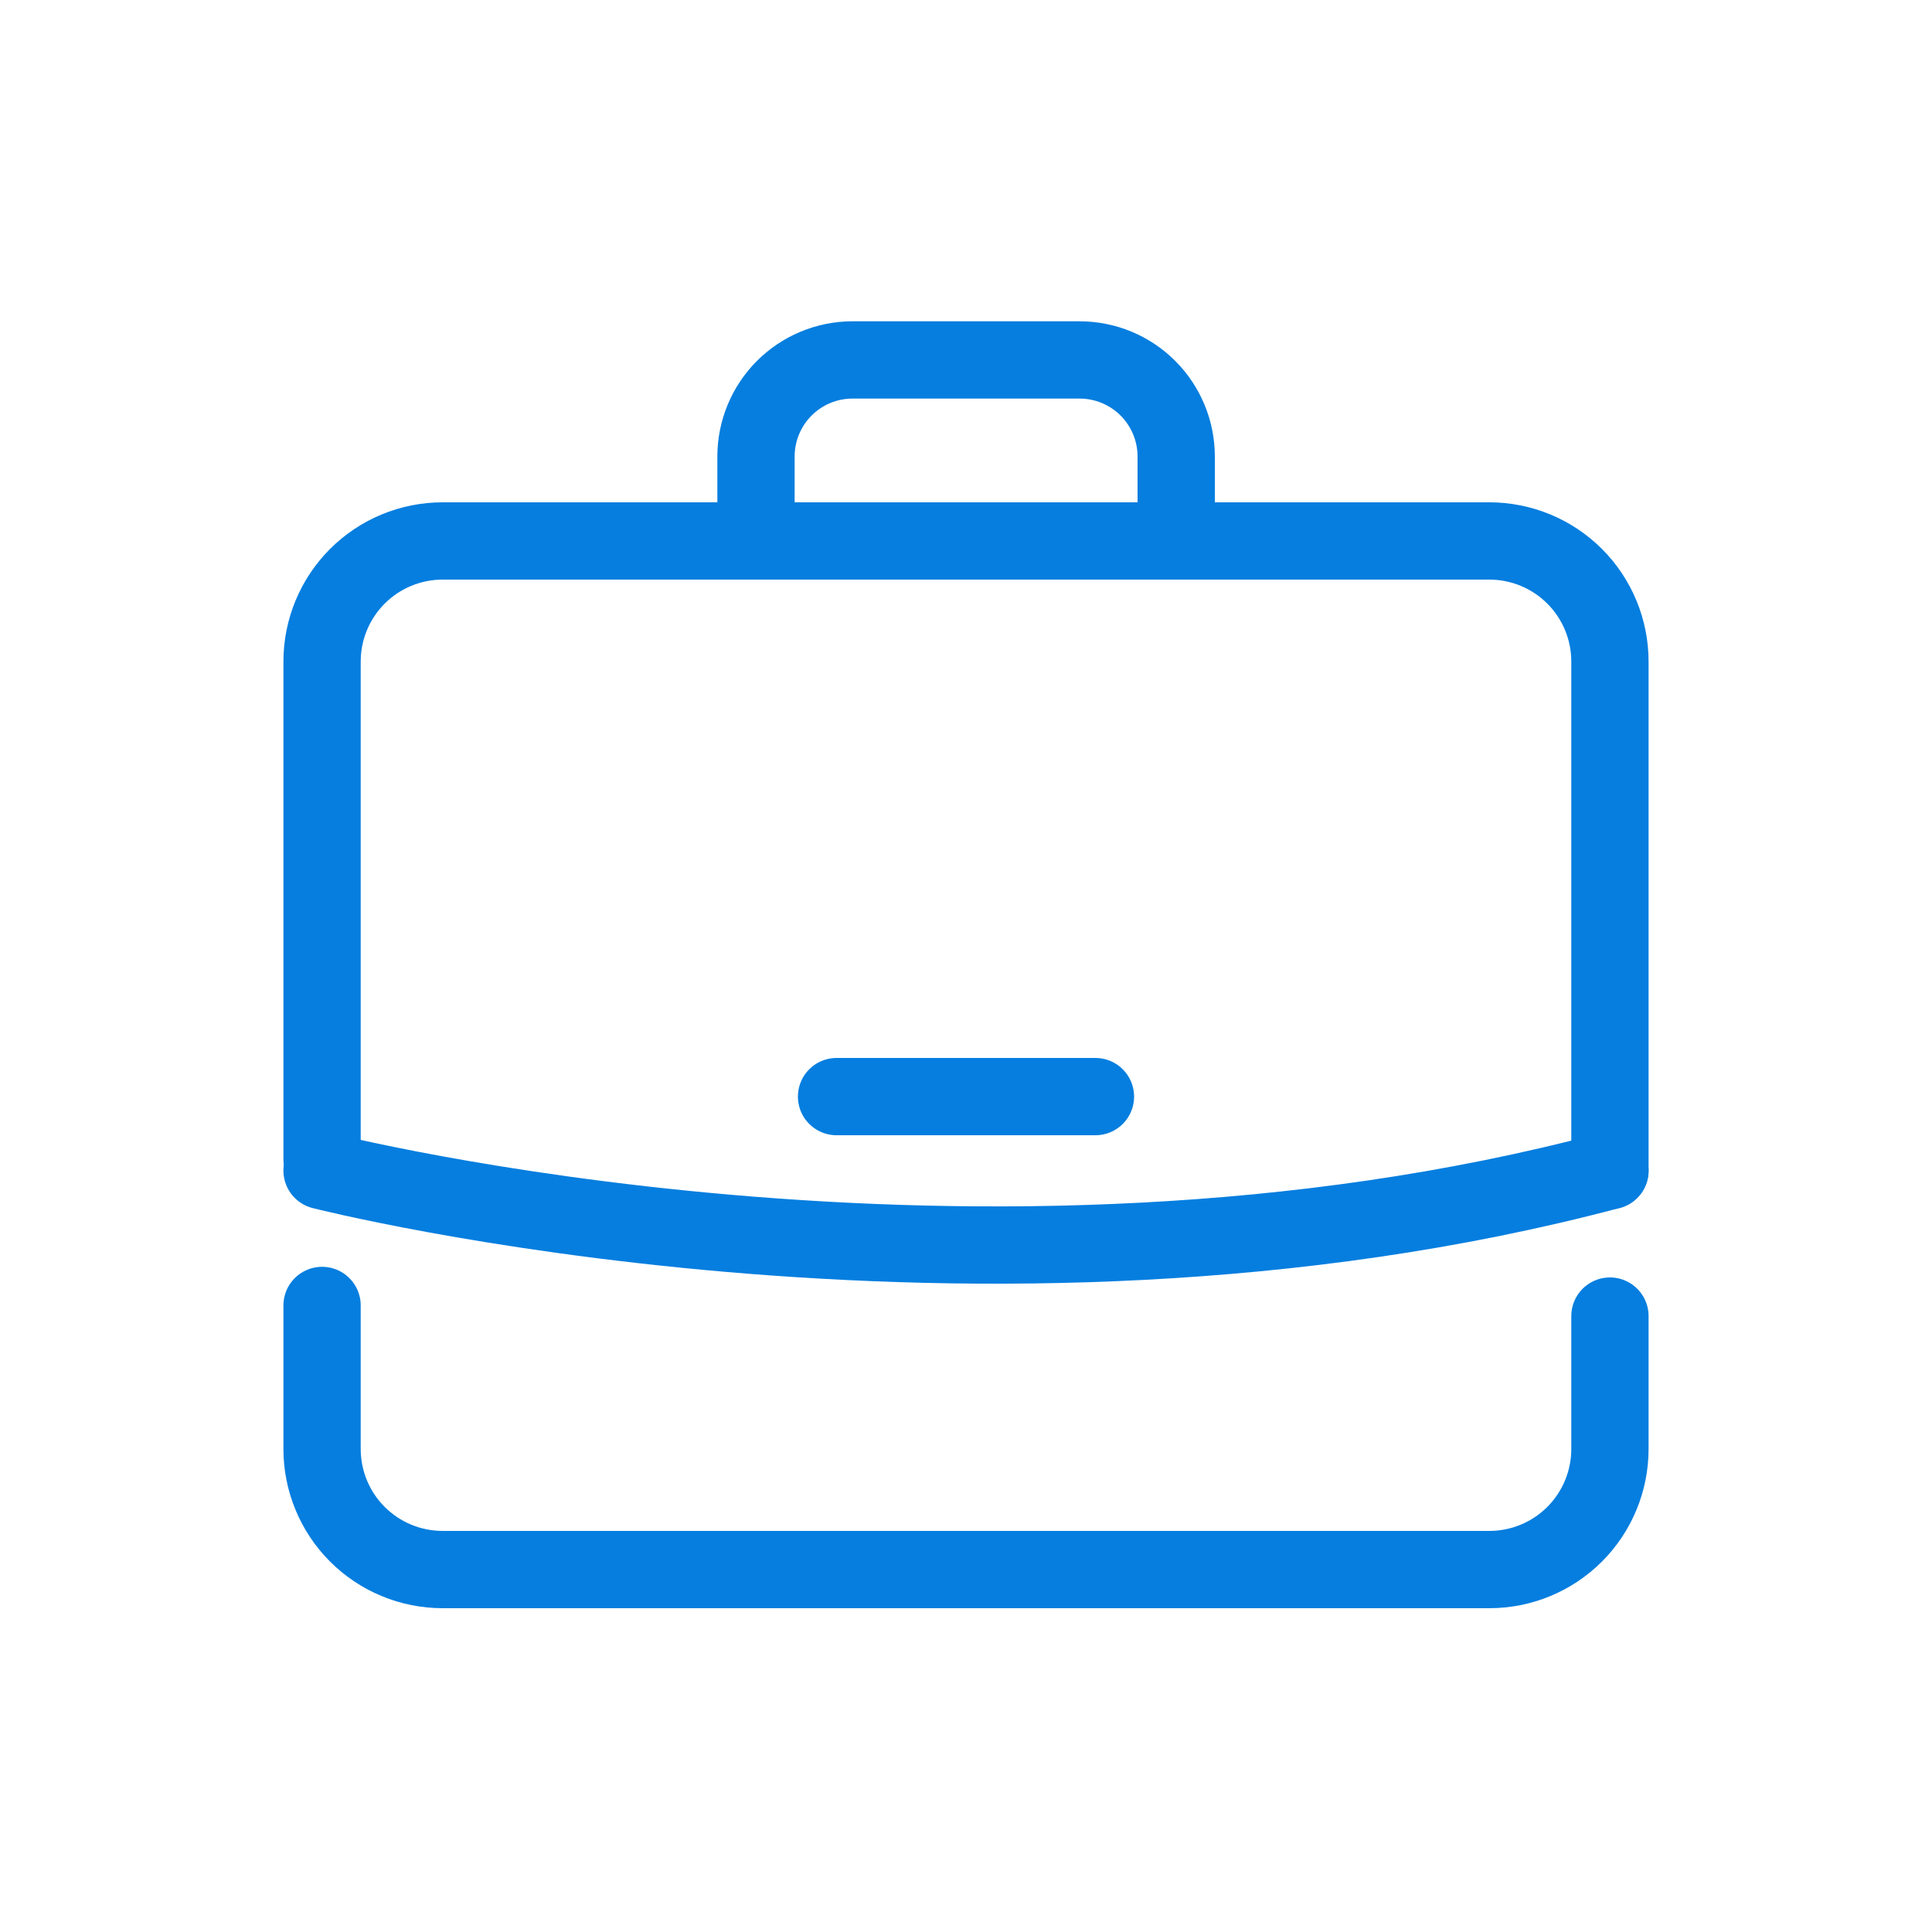 <?xml version="1.0" encoding="UTF-8"?> <svg xmlns="http://www.w3.org/2000/svg" width="100" height="100" viewBox="0 0 100 100" fill="none"> <path d="M83.33 68.12V75C83.33 76.655 82.672 78.242 81.502 79.413C80.332 80.583 78.745 81.24 77.09 81.24H22.91C21.255 81.24 19.668 80.583 18.498 79.413C17.327 78.242 16.67 76.655 16.67 75V67.57" stroke="#057EDF" stroke-width="4" stroke-linecap="round" stroke-linejoin="round"></path> <path d="M16.67 60V34.25C16.669 33.43 16.829 32.617 17.142 31.859C17.455 31.101 17.915 30.412 18.494 29.831C19.074 29.251 19.762 28.79 20.52 28.476C21.277 28.162 22.09 28 22.91 28H77.09C77.91 28 78.722 28.162 79.48 28.476C80.238 28.79 80.926 29.251 81.506 29.831C82.085 30.412 82.545 31.101 82.858 31.859C83.171 32.617 83.331 33.43 83.33 34.25V60.59" stroke="#057EDF" stroke-width="4" stroke-linecap="round" stroke-linejoin="round"></path> <path d="M44.12 18.63H55.88C57.206 18.63 58.478 19.157 59.415 20.094C60.353 21.032 60.88 22.304 60.88 23.63V28H39.13V23.62C39.133 22.297 39.659 21.03 40.594 20.094C41.53 19.159 42.797 18.633 44.12 18.63Z" stroke="#057EDF" stroke-width="4" stroke-linecap="round" stroke-linejoin="round"></path> <path d="M16.67 60.59C16.67 60.59 50.67 69.26 83.33 60.59" stroke="#057EDF" stroke-width="4" stroke-linecap="round" stroke-linejoin="round"></path> <path d="M43.3 56.76H56.7" stroke="#057EDF" stroke-width="4" stroke-linecap="round" stroke-linejoin="round"></path> </svg> 